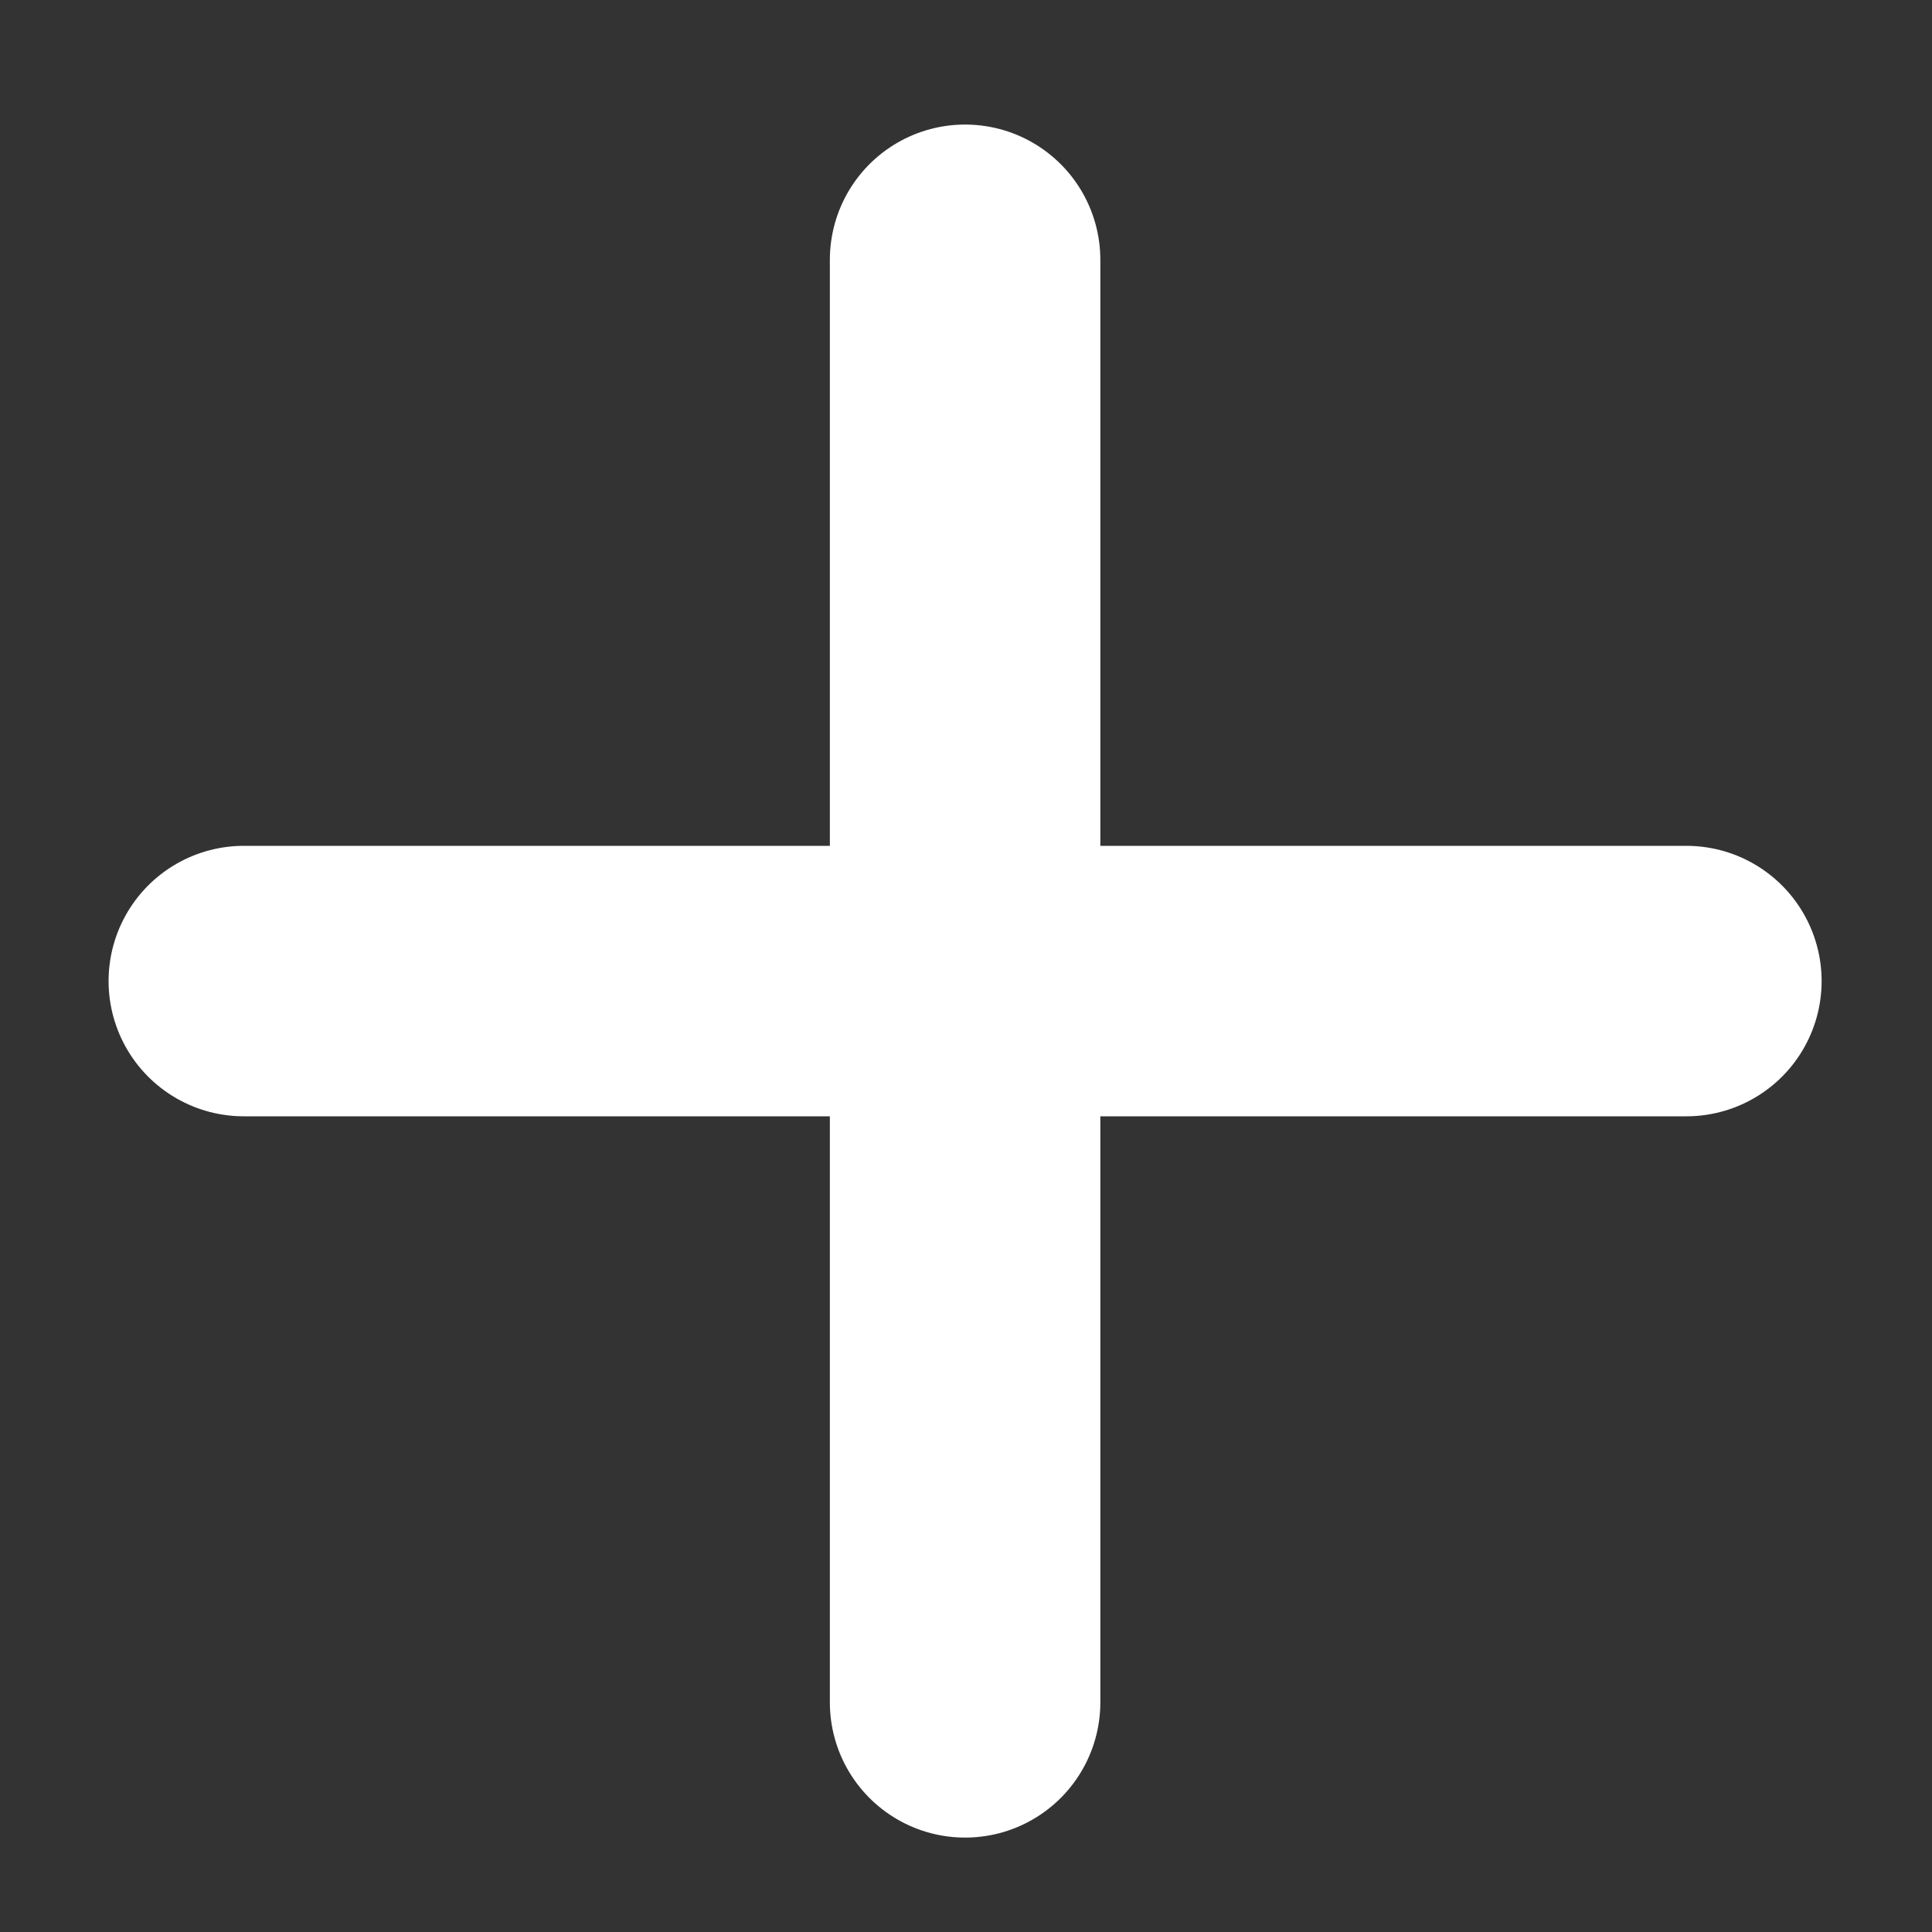 <svg width="15" height="15" viewBox="0 0 15 15" fill="none" xmlns="http://www.w3.org/2000/svg">
<rect x="0" y="0" width="15" height="15" fill="#333333" stroke="none"/>
<g clip-path="url(#clip0_890_81403)">
<path d="M7.493 7.617H1.893Z" fill="white"/>
<path d="M7.493 2.017V7.617M7.493 7.617V13.217M7.493 7.617H13.093M7.493 7.617H1.893" stroke="white" stroke-width="2.1" stroke-linecap="round" stroke-linejoin="round"/>
</g>
<defs>
<clipPath id="clip0_890_81403">
<rect width="14" height="14" fill="white" transform="translate(0.492 0.617)"/>
</clipPath>
</defs>
</svg>
